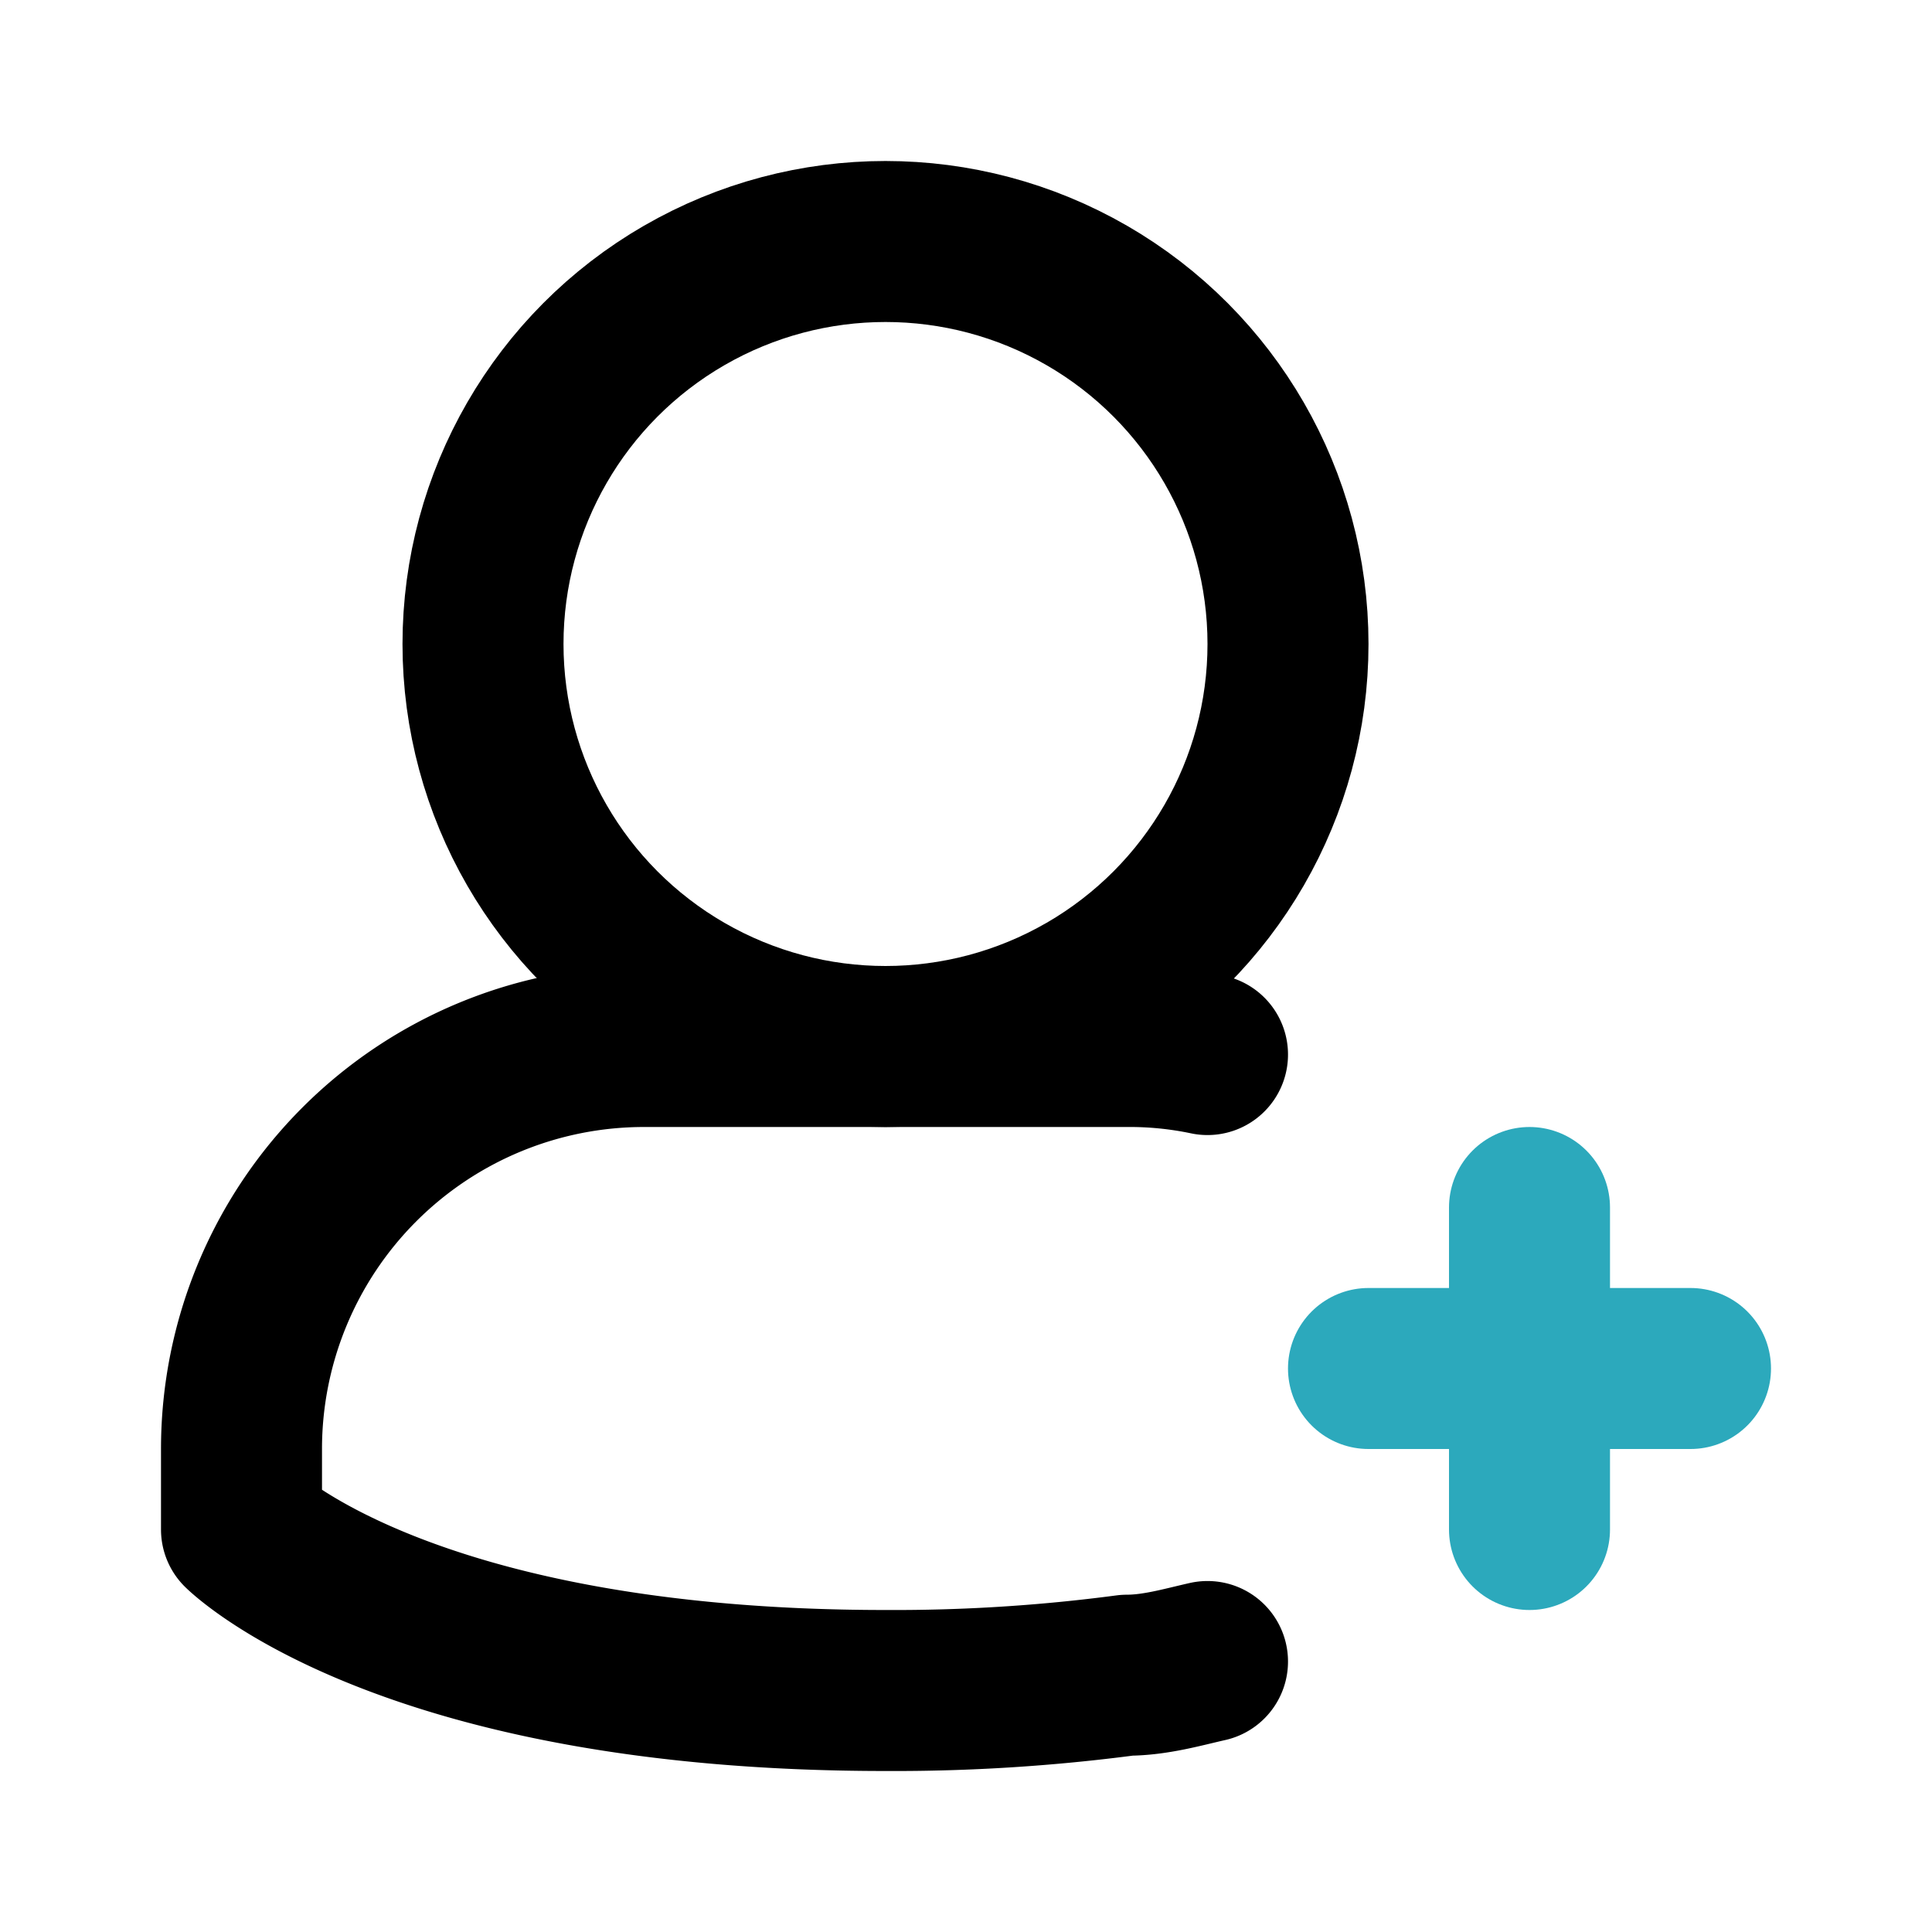 <?xml version="1.0" encoding="utf-8"?><!-- Скачано с сайта svg4.ru / Downloaded from svg4.ru -->
<svg fill="#000000" width="800px" height="800px" viewBox="0 0 24 24" id="add-user-5" data-name="Line Color" xmlns="http://www.w3.org/2000/svg" class="icon line-color"><path id="secondary" d="M17,17h4m-2-2v4" style="fill: none; stroke: rgb(44, 169, 188); stroke-linecap: round; stroke-linejoin: round; stroke-width: 2;"></path><path id="primary" d="M15,13.1a4.71,4.71,0,0,0-1-.1H8a5,5,0,0,0-5,5v1s2,2,8,2a22,22,0,0,0,3-.19c.35,0,.69-.1,1-.17" style="fill: none; stroke: rgb(0, 0, 0); stroke-linecap: round; stroke-linejoin: round; stroke-width: 2;"></path><circle id="primary-2" data-name="primary" cx="11" cy="8" r="5" style="fill: none; stroke: rgb(0, 0, 0); stroke-linecap: round; stroke-linejoin: round; stroke-width: 2;"></circle></svg>